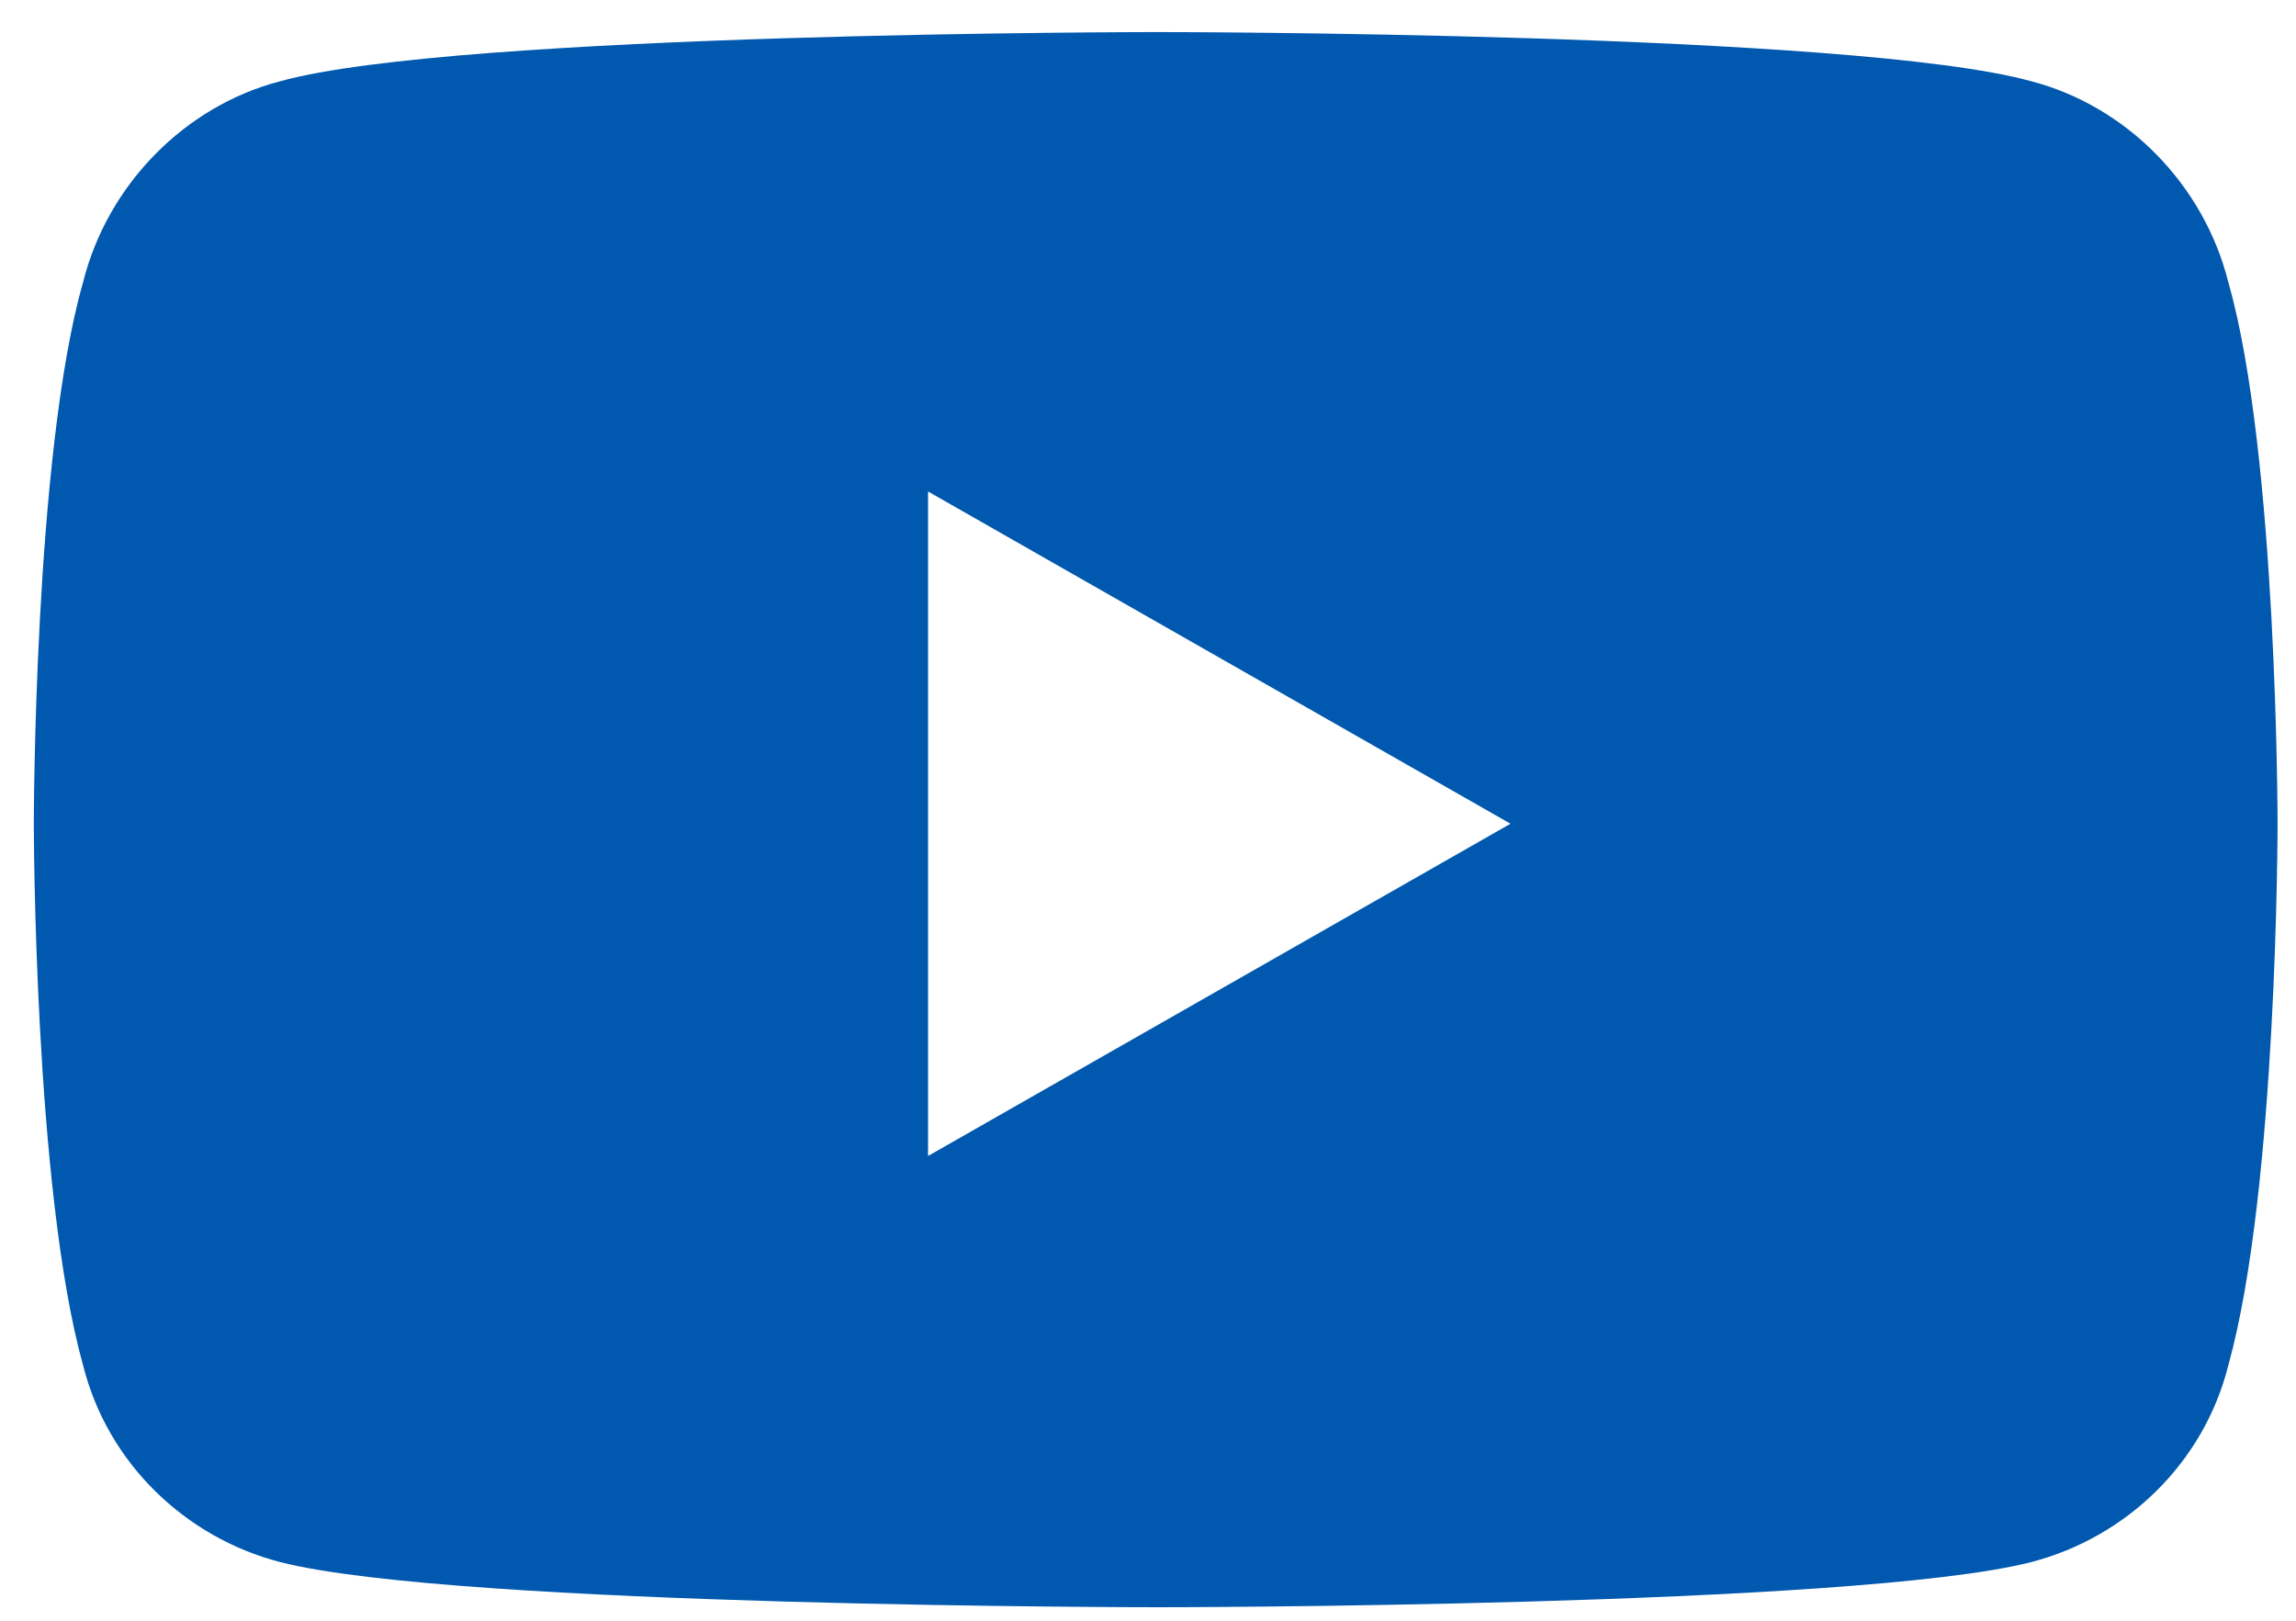 <svg width="34" height="24" viewBox="0 0 34 24" fill="none" xmlns="http://www.w3.org/2000/svg">
<path d="M32.998 4.18C33.727 6.731 33.727 12.198 33.727 12.198C33.727 12.198 33.727 17.604 32.998 20.216C32.633 21.674 31.479 22.767 30.082 23.131C27.471 23.8 17.145 23.8 17.145 23.8C17.145 23.8 6.758 23.8 4.146 23.131C2.749 22.767 1.595 21.674 1.23 20.216C0.501 17.604 0.501 12.198 0.501 12.198C0.501 12.198 0.501 6.731 1.23 4.18C1.595 2.722 2.749 1.568 4.146 1.204C6.758 0.475 17.145 0.475 17.145 0.475C17.145 0.475 27.471 0.475 30.082 1.204C31.479 1.568 32.633 2.722 32.998 4.18ZM13.743 17.118L22.368 12.198L13.743 7.278V17.118Z" fill="#0058AF"/>
</svg>
